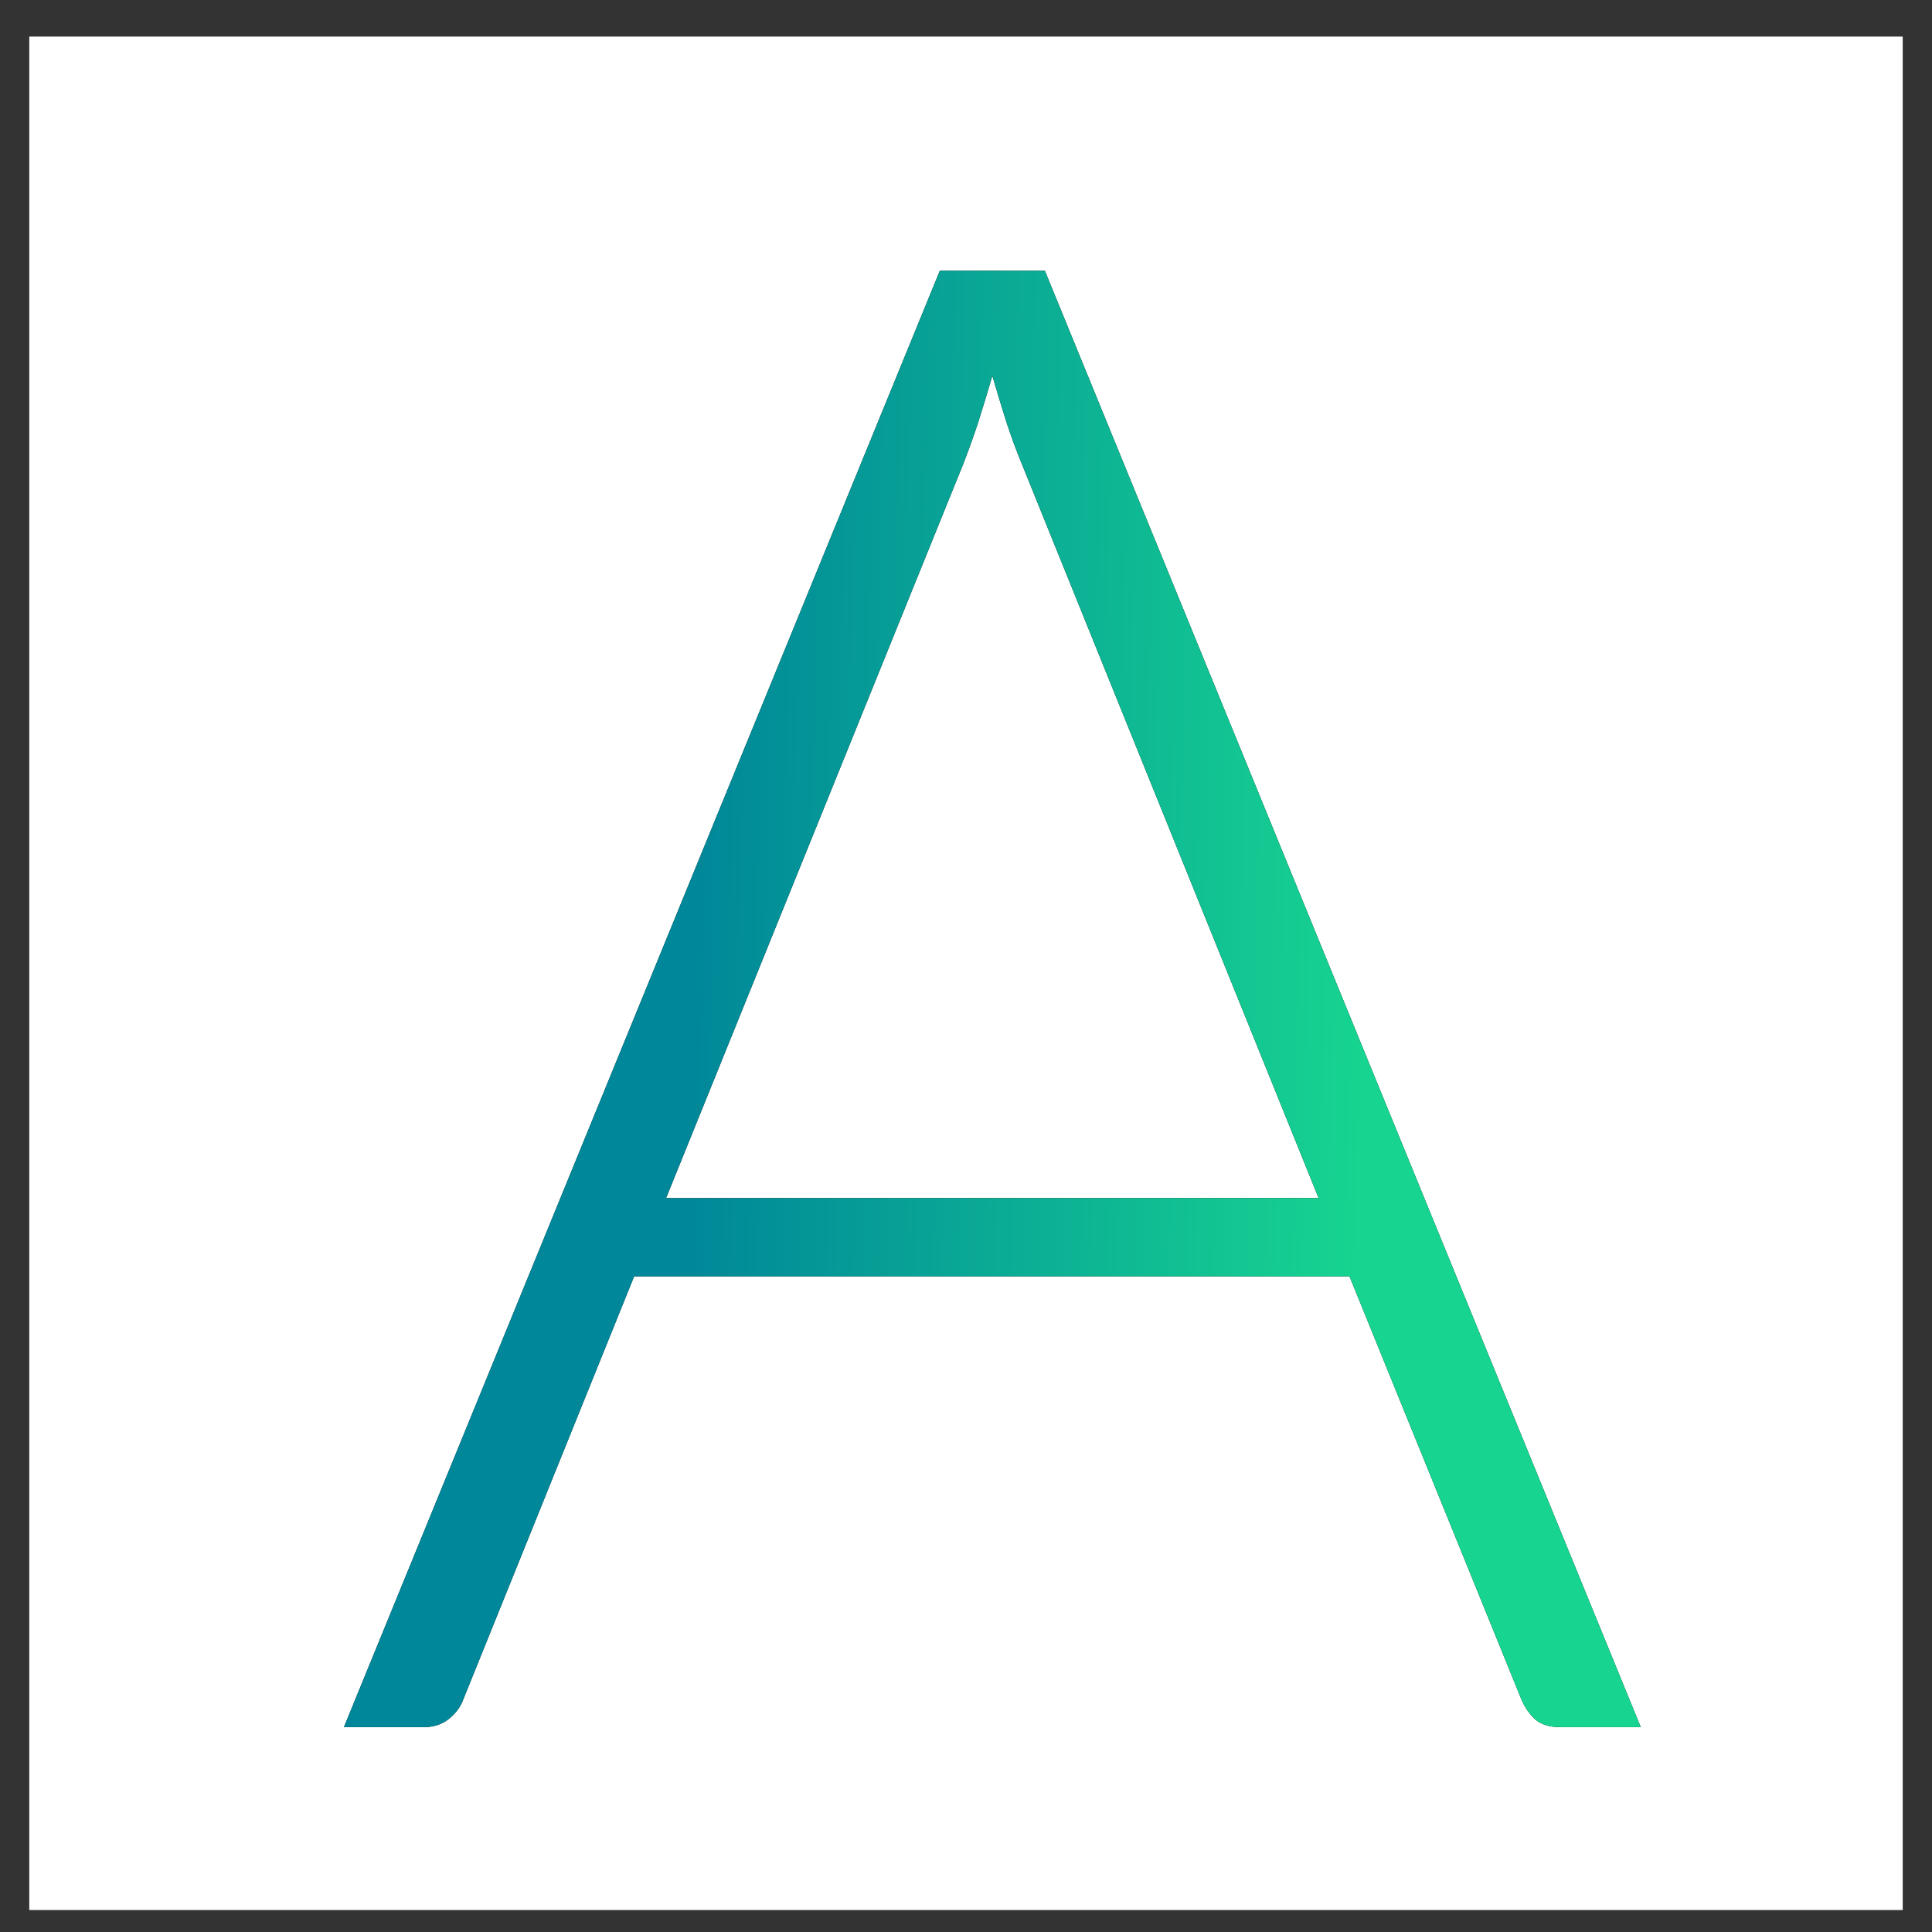 <svg width="33" height="33" viewBox="0 0 33 33" fill="none" xmlns="http://www.w3.org/2000/svg">
<rect x="0" y="0" width="33" height="33" fill="#333333" stroke="none"/>
<rect x="0.5" y="0.625" width="32" height="32" fill="white"/>
<path d="M28.025 29.5H26.636C26.472 29.5 26.337 29.459 26.232 29.377C26.127 29.283 26.045 29.166 25.986 29.025L23.05 21.8H10.832L7.914 29.025C7.867 29.154 7.785 29.266 7.668 29.359C7.551 29.453 7.41 29.5 7.246 29.5H5.875L16.053 4.625H17.847L28.025 29.5ZM11.377 20.464H22.523L17.442 7.895C17.36 7.696 17.278 7.473 17.196 7.227C17.114 6.969 17.032 6.699 16.95 6.418C16.868 6.699 16.786 6.969 16.704 7.227C16.622 7.473 16.54 7.701 16.458 7.912L11.377 20.464Z" fill="black"/>
<path d="M28.025 29.5H26.636C26.472 29.5 26.337 29.459 26.232 29.377C26.127 29.283 26.045 29.166 25.986 29.025L23.05 21.8H10.832L7.914 29.025C7.867 29.154 7.785 29.266 7.668 29.359C7.551 29.453 7.41 29.5 7.246 29.5H5.875L16.053 4.625H17.847L28.025 29.5ZM11.377 20.464H22.523L17.442 7.895C17.36 7.696 17.278 7.473 17.196 7.227C17.114 6.969 17.032 6.699 16.95 6.418C16.868 6.699 16.786 6.969 16.704 7.227C16.622 7.473 16.54 7.701 16.458 7.912L11.377 20.464Z" fill="url(#paint0_linear_112_39)"/>
<defs>
<linearGradient id="paint0_linear_112_39" x1="15.065" y1="-117.464" x2="26.756" y2="-117.177" gradientUnits="userSpaceOnUse">
<stop stop-color="#008799"/>
<stop offset="1" stop-color="#17D590"/>
</linearGradient>
</defs>
</svg>
